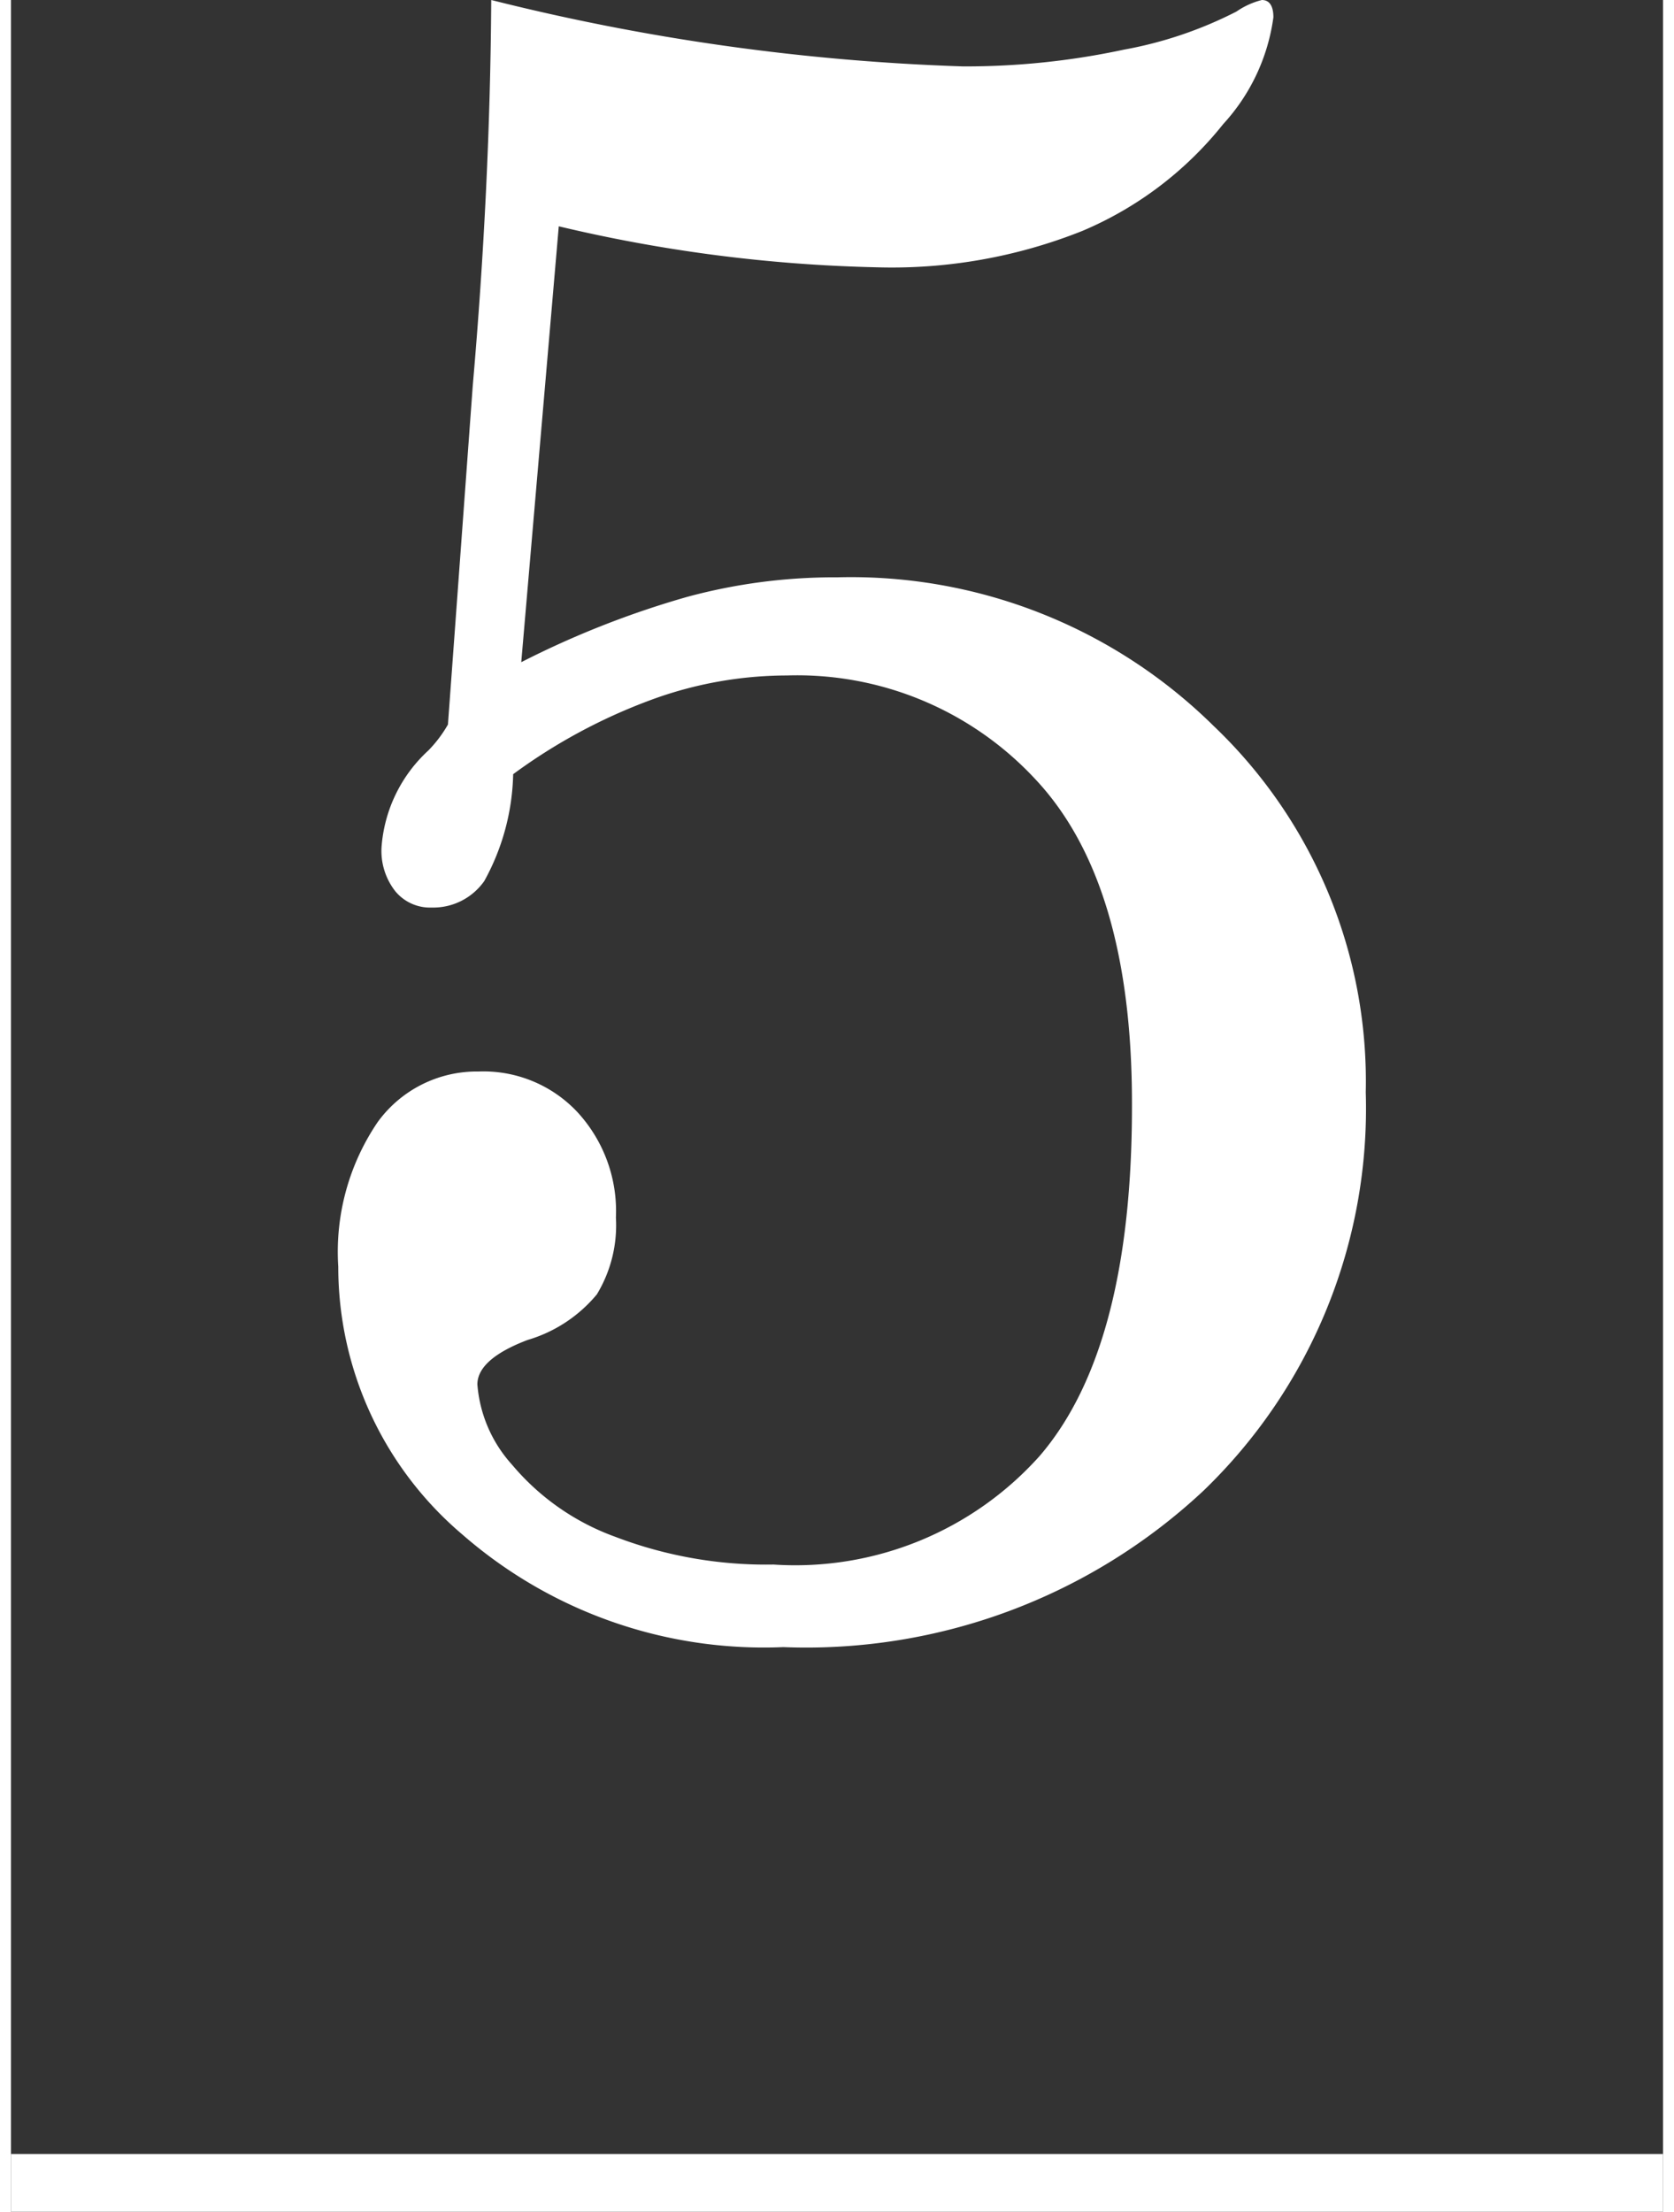 <svg xmlns="http://www.w3.org/2000/svg" viewBox="0 0 28.62 38.31" width="29px"><rect x="0" y="0" width="28.62" height="38.31" fill="#333333" stroke="none"/><defs><style>.cls-1{fill:#fff;}.cls-2{fill:none;stroke:#fff;stroke-miterlimit:10;}</style></defs><g id="レイヤー_2" data-name="レイヤー 2"><g id="design"><path class="cls-1" d="M8.32,0a38.59,38.59,0,0,0,8.17,1.15A13.05,13.05,0,0,0,19.28.86,7,7,0,0,0,21.23.2,1.36,1.36,0,0,1,21.67,0c.13,0,.2.1.2.3A3.41,3.41,0,0,1,21,2.15,6.2,6.2,0,0,1,18.56,4,8.9,8.9,0,0,1,15,4.63a26.2,26.2,0,0,1-5.51-.71l-.65,7.55a15.89,15.89,0,0,1,2.87-1.13A9.75,9.75,0,0,1,14.32,10a8.94,8.94,0,0,1,6.51,2.57,8.5,8.5,0,0,1,2.64,6.35,9.19,9.19,0,0,1-2.81,6.9,10.07,10.07,0,0,1-7.28,2.71,7.94,7.94,0,0,1-5.56-1.95,6.08,6.08,0,0,1-2.15-4.64,4,4,0,0,1,.68-2.5,2.12,2.12,0,0,1,1.75-.88,2.23,2.23,0,0,1,1.71.7,2.53,2.53,0,0,1,.67,1.83,2.31,2.31,0,0,1-.33,1.33,2.46,2.46,0,0,1-1.2.79c-.58.22-.87.48-.87.77a2.34,2.34,0,0,0,.6,1.39,4.2,4.2,0,0,0,1.79,1.25,7.32,7.32,0,0,0,2.74.48,5.68,5.68,0,0,0,4.61-1.88q1.61-1.87,1.6-6.11,0-3.85-1.69-5.63a5.63,5.63,0,0,0-4.29-1.78,6.83,6.83,0,0,0-2.37.43A9.66,9.66,0,0,0,8.7,13.41a4,4,0,0,1-.5,1.85,1.08,1.08,0,0,1-.91.46.78.78,0,0,1-.63-.28,1.13,1.13,0,0,1-.24-.77A2.52,2.52,0,0,1,7.23,13a2.2,2.2,0,0,0,.34-.45L8,6.68Q8.3,3.24,8.32,0Z"/><line class="cls-2" y1="37.81" x2="28.62" y2="37.81"/></g></g></svg>